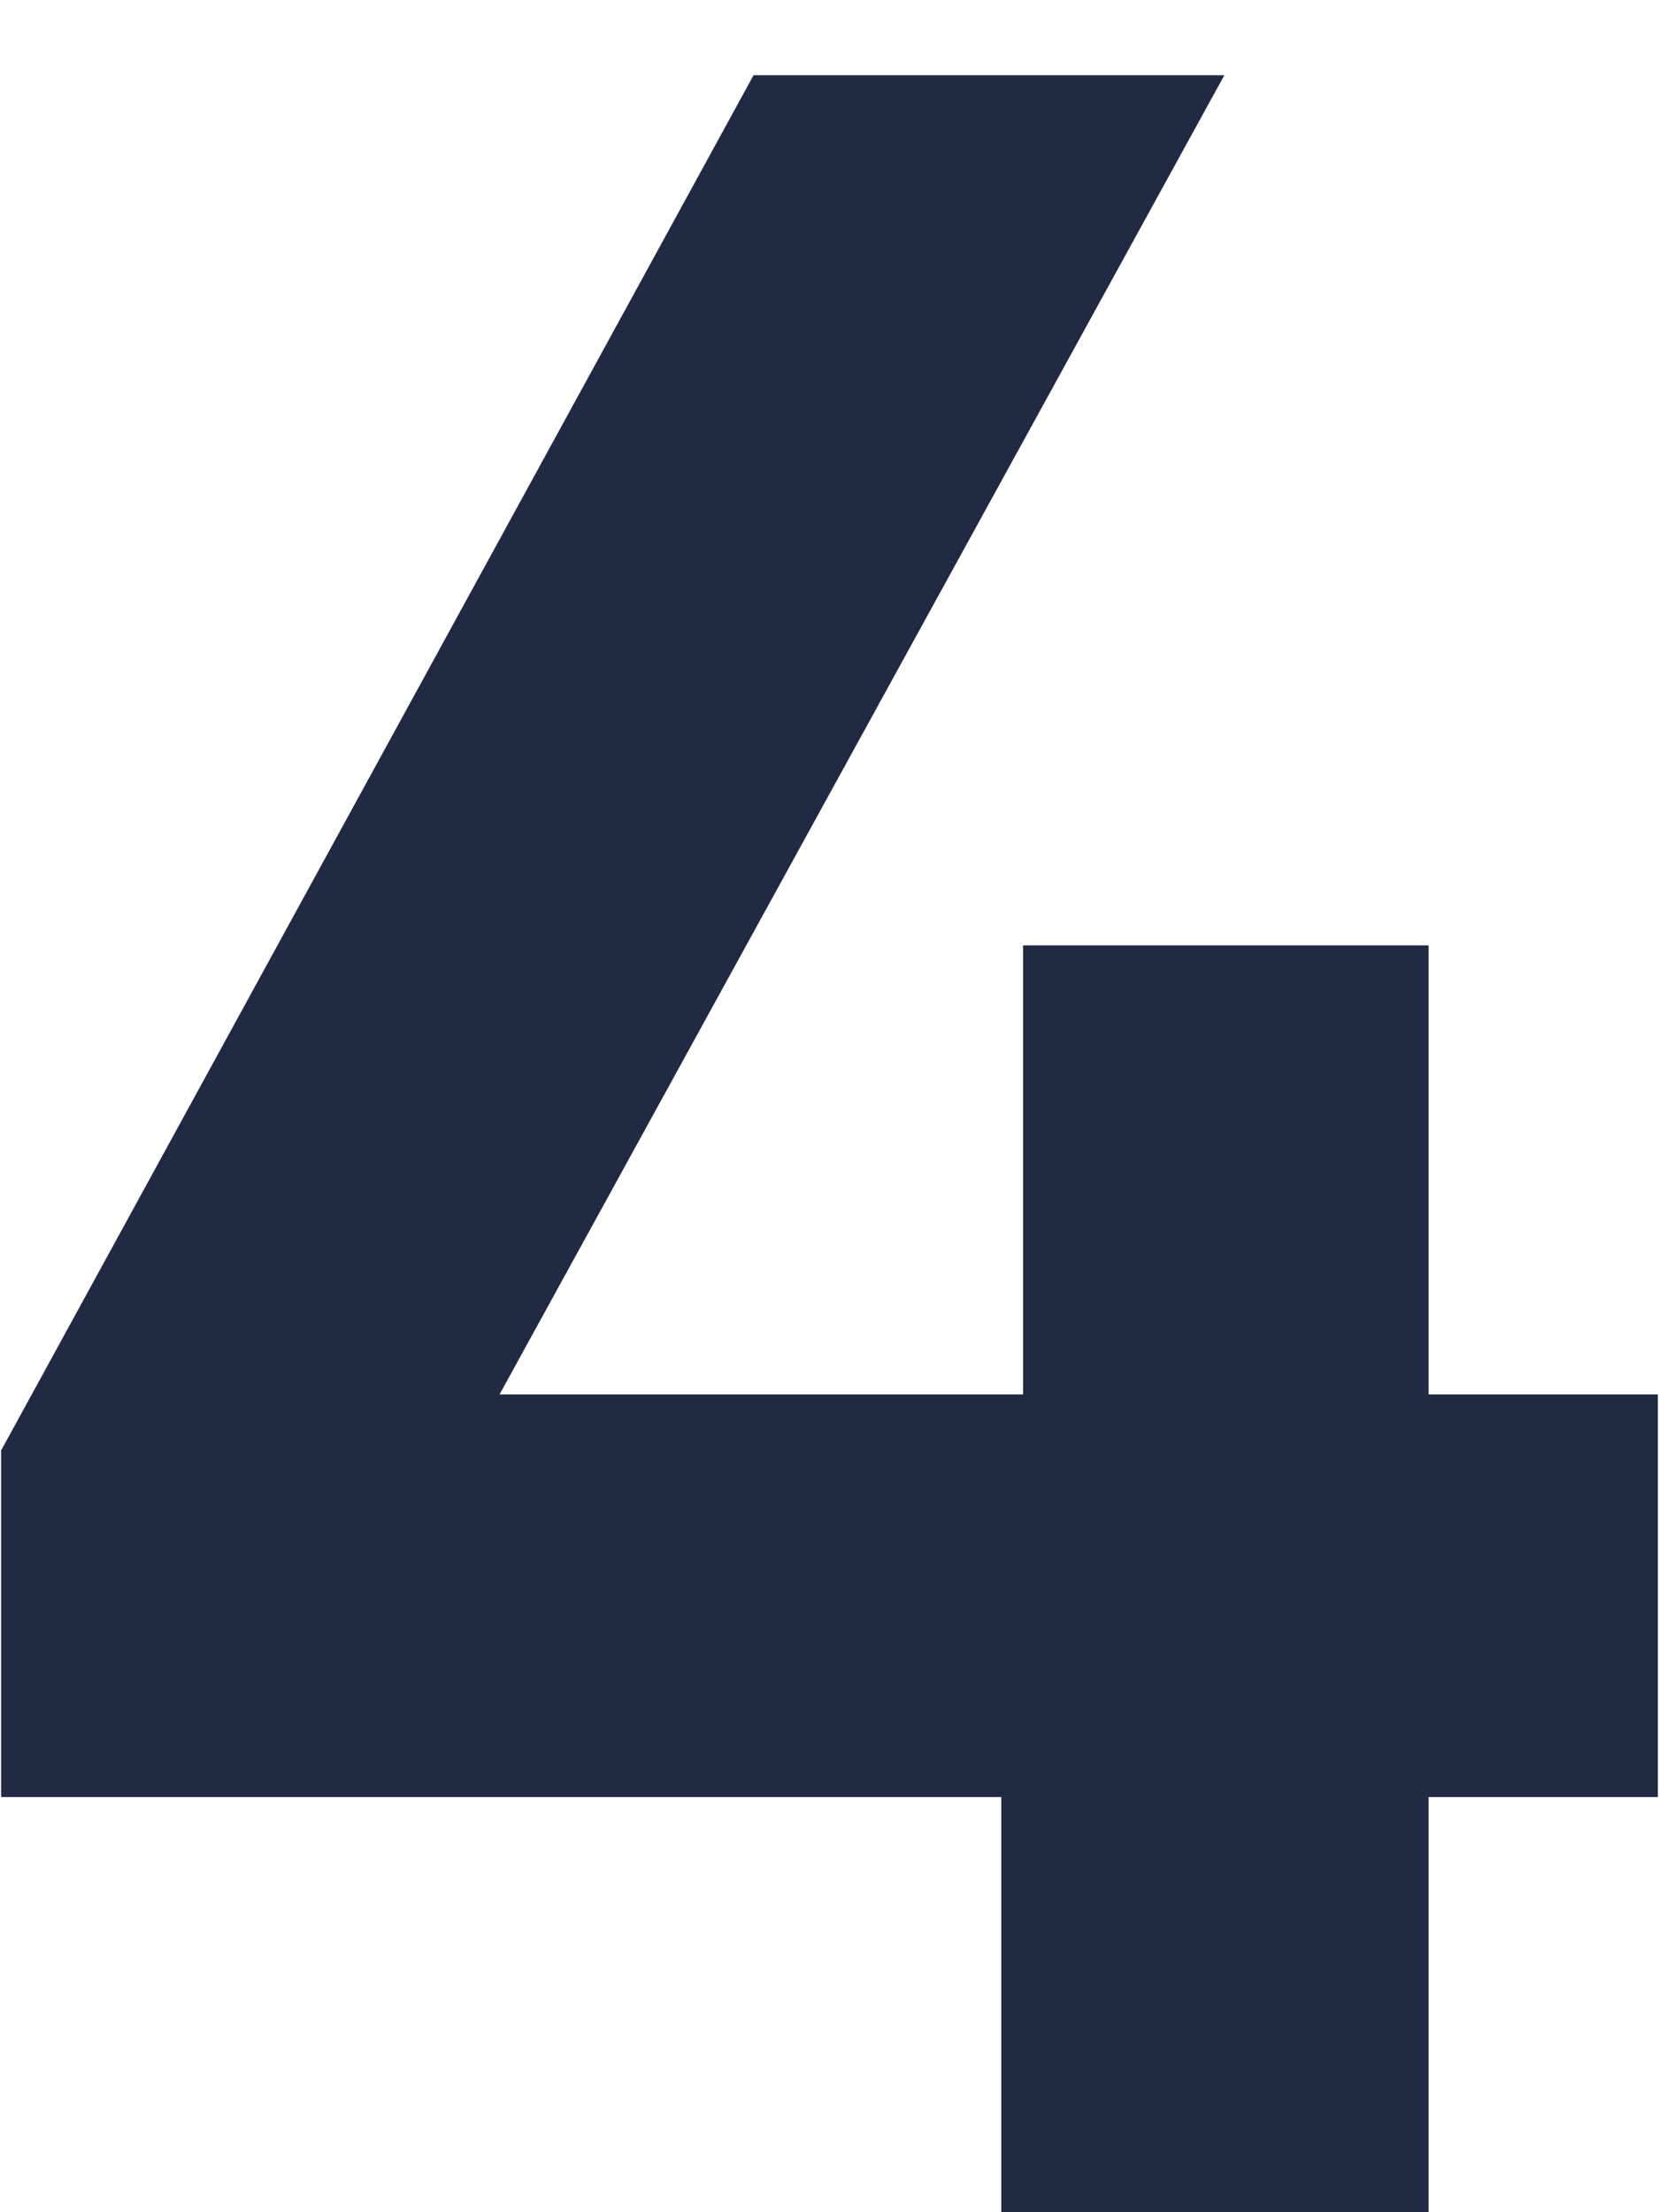 <svg xmlns="http://www.w3.org/2000/svg" width="45" height="60" viewBox="0 0 45 60">
  <path style="fill: #212A42;" d="M.03,39.34L20.44,2.04h12.77L13.55,37.82h14.2v-12.18h11v12.18h6.22v10.92h-6.22v11.26h-11.59v-11.26H.03v-9.41Z"/>
</svg>